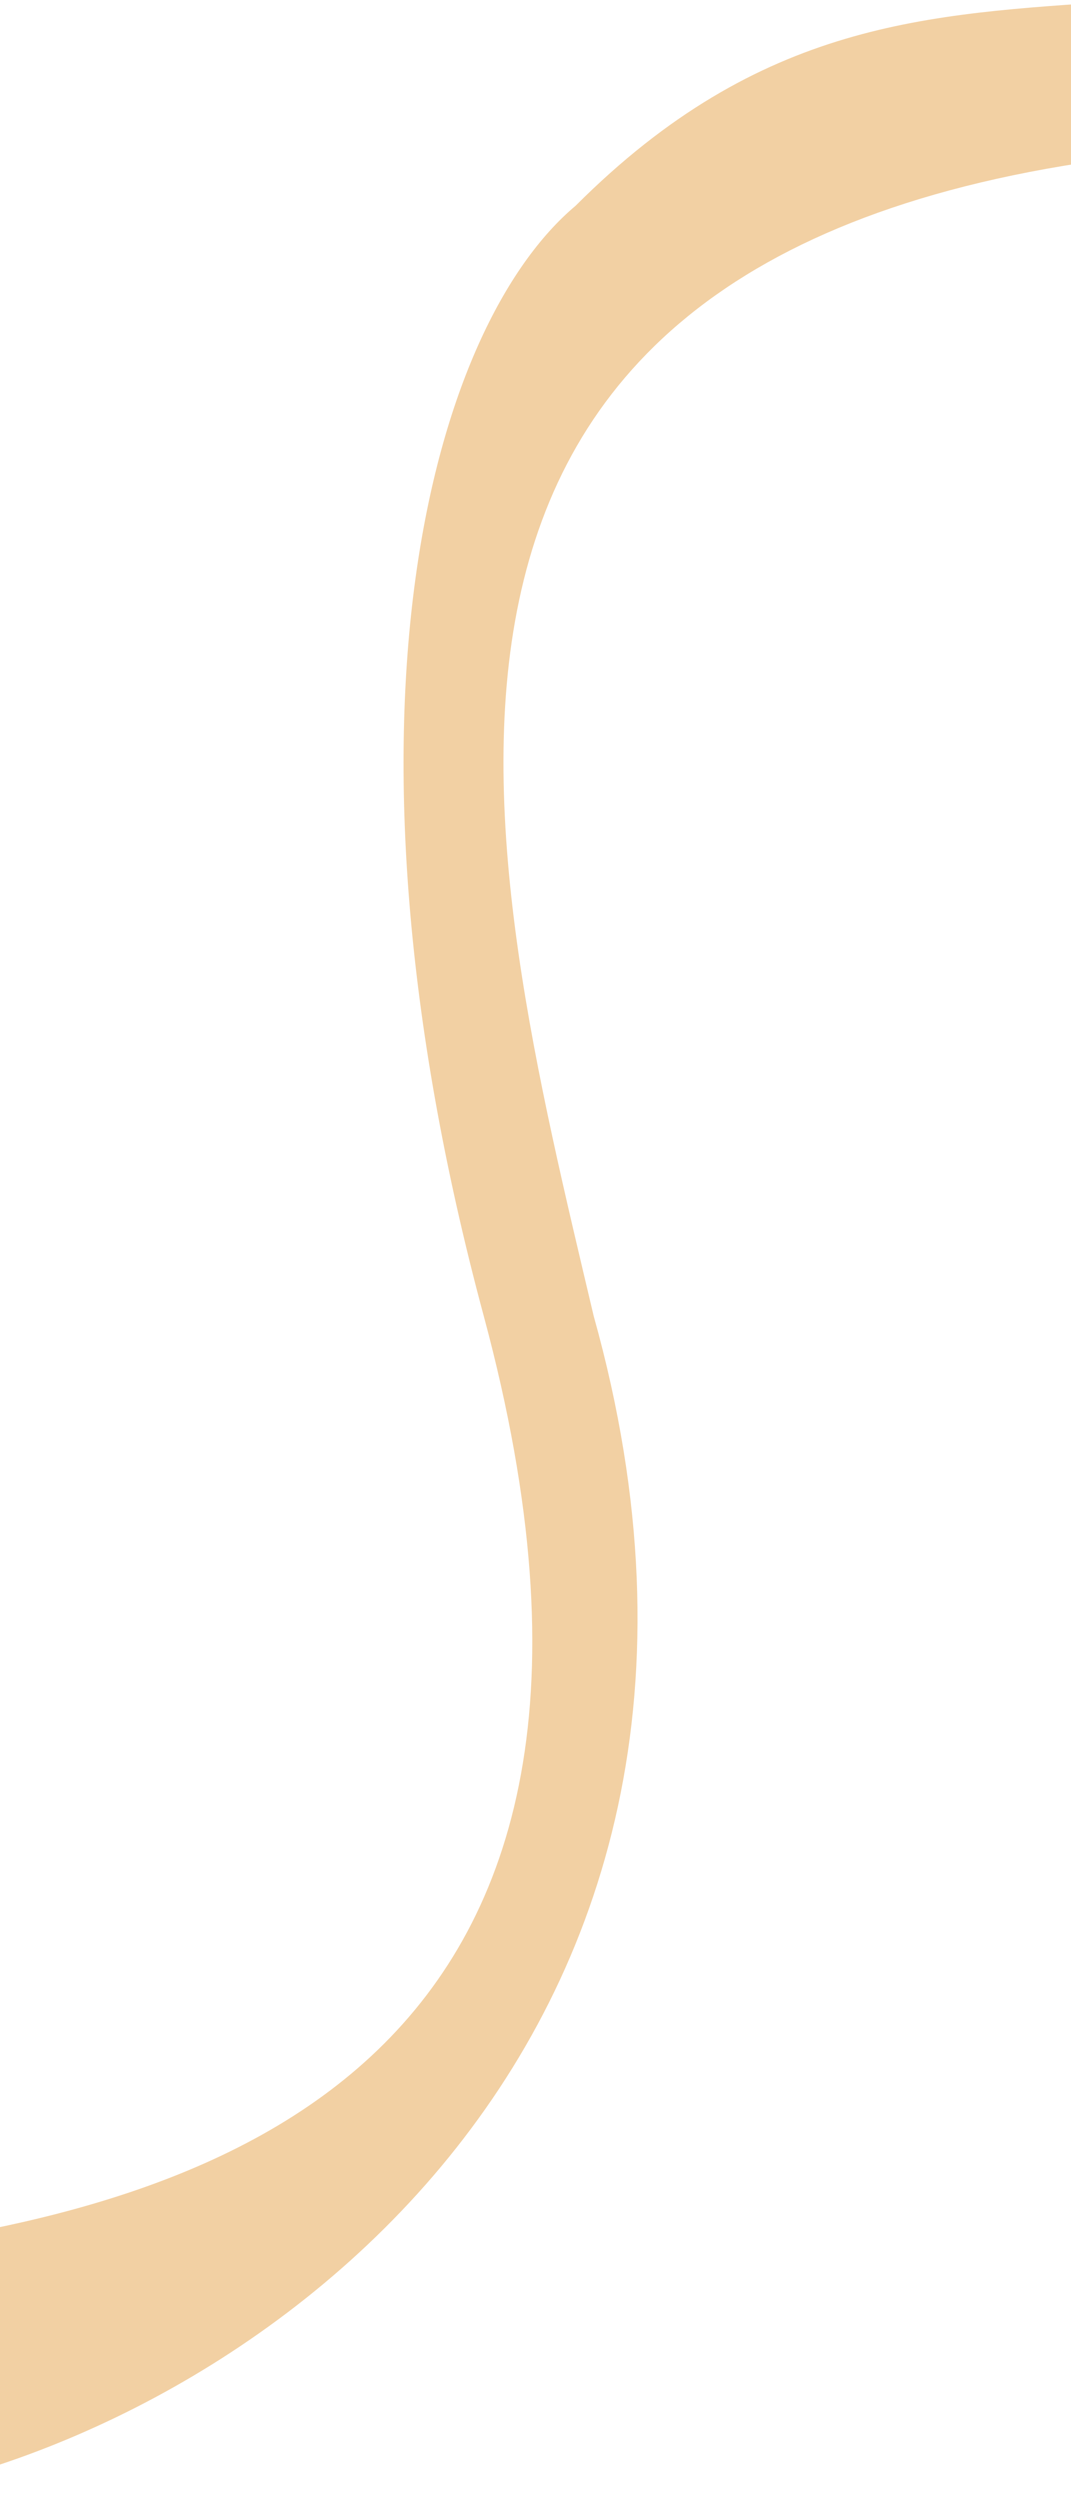 <?xml version="1.0" encoding="UTF-8"?> <svg xmlns="http://www.w3.org/2000/svg" width="414" height="966" viewBox="0 0 414 966" fill="none"> <path d="M187 508.5C124.201 275.3 167.445 125.747 222.5 79.5C294.1 7.9 359 5.5 432 0.5V61C127.6 100.2 187 328.5 229.5 508.5C309.5 794.5 88.167 946.167 -58 966V870C81 852.5 265.499 800 187 508.5Z" fill="#F2D0A3"></path> </svg> 